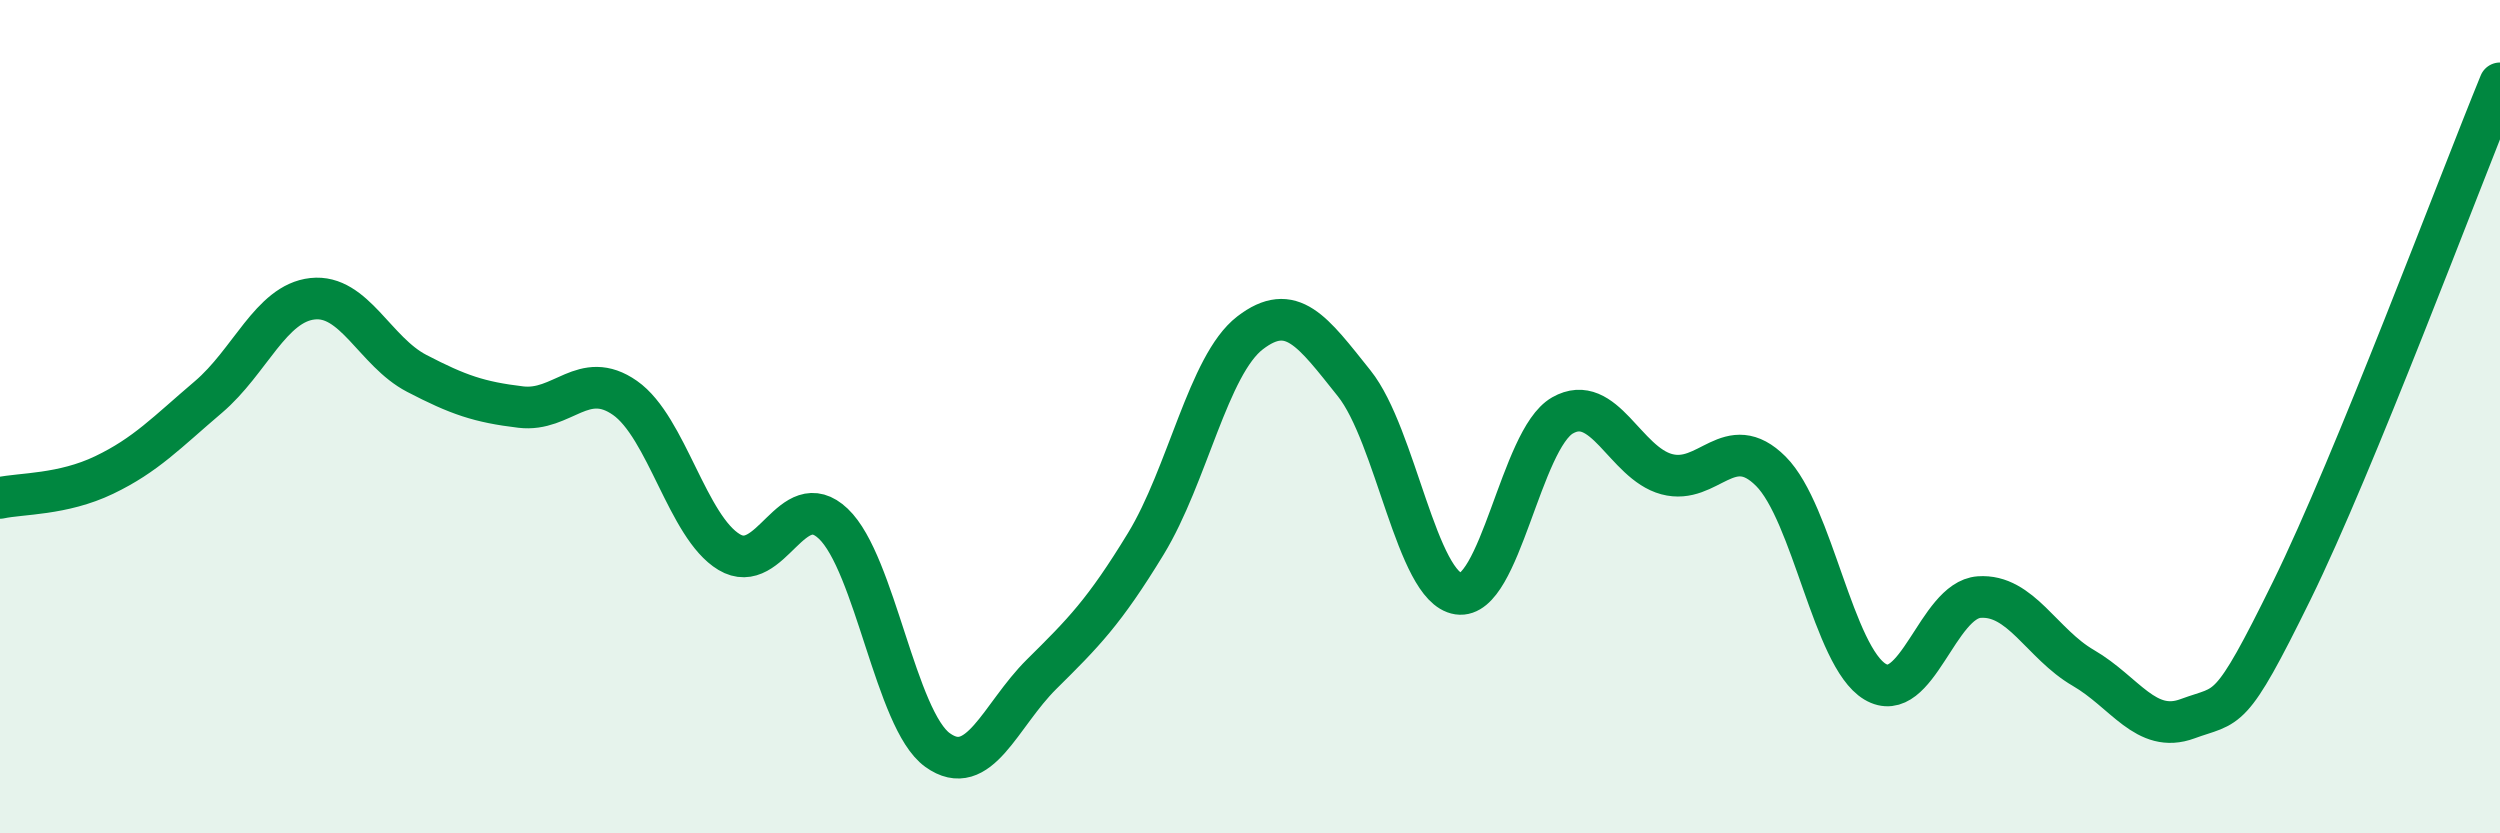 
    <svg width="60" height="20" viewBox="0 0 60 20" xmlns="http://www.w3.org/2000/svg">
      <path
        d="M 0,11.95 C 0.5,11.84 1.5,11.88 2.5,11.4 C 3.5,10.92 4,10.38 5,9.53 C 6,8.68 6.5,7.28 7.5,7.17 C 8.5,7.06 9,8.44 10,8.96 C 11,9.48 11.5,9.65 12.5,9.77 C 13.5,9.89 14,8.85 15,9.55 C 16,10.25 16.5,12.65 17.5,13.25 C 18.5,13.85 19,11.62 20,12.57 C 21,13.52 21.5,17.28 22.5,18 C 23.5,18.72 24,17.17 25,16.18 C 26,15.19 26.5,14.69 27.5,13.05 C 28.5,11.41 29,8.76 30,7.99 C 31,7.22 31.5,7.95 32.5,9.2 C 33.5,10.45 34,14.1 35,14.25 C 36,14.4 36.5,10.54 37.5,9.97 C 38.5,9.4 39,11.11 40,11.38 C 41,11.65 41.5,10.31 42.5,11.31 C 43.5,12.31 44,15.76 45,16.36 C 46,16.96 46.5,14.4 47.5,14.33 C 48.5,14.26 49,15.45 50,16.03 C 51,16.61 51.5,17.62 52.5,17.25 C 53.5,16.88 53.5,17.23 55,14.18 C 56.5,11.13 59,4.44 60,2L60 20L0 20Z"
        fill="#008740"
        opacity="0.1"
        stroke-linecap="round"
        stroke-linejoin="round"
      />
      <path
        d="M 0,11.95 C 0.5,11.84 1.5,11.88 2.5,11.4 C 3.5,10.92 4,10.38 5,9.53 C 6,8.68 6.5,7.28 7.5,7.17 C 8.5,7.06 9,8.44 10,8.96 C 11,9.48 11.5,9.65 12.5,9.77 C 13.5,9.89 14,8.85 15,9.55 C 16,10.25 16.5,12.65 17.5,13.25 C 18.5,13.85 19,11.62 20,12.57 C 21,13.52 21.5,17.28 22.5,18 C 23.5,18.72 24,17.17 25,16.18 C 26,15.19 26.5,14.69 27.5,13.05 C 28.5,11.41 29,8.76 30,7.99 C 31,7.22 31.5,7.95 32.5,9.2 C 33.5,10.45 34,14.1 35,14.25 C 36,14.4 36.5,10.54 37.5,9.97 C 38.5,9.4 39,11.11 40,11.38 C 41,11.65 41.5,10.31 42.5,11.31 C 43.5,12.31 44,15.76 45,16.36 C 46,16.96 46.5,14.4 47.5,14.33 C 48.5,14.26 49,15.45 50,16.03 C 51,16.61 51.5,17.62 52.5,17.25 C 53.5,16.88 53.5,17.23 55,14.18 C 56.5,11.13 59,4.44 60,2"
        stroke="#008740"
        stroke-width="1"
        fill="none"
        stroke-linecap="round"
        stroke-linejoin="round"
      />
    </svg>
  